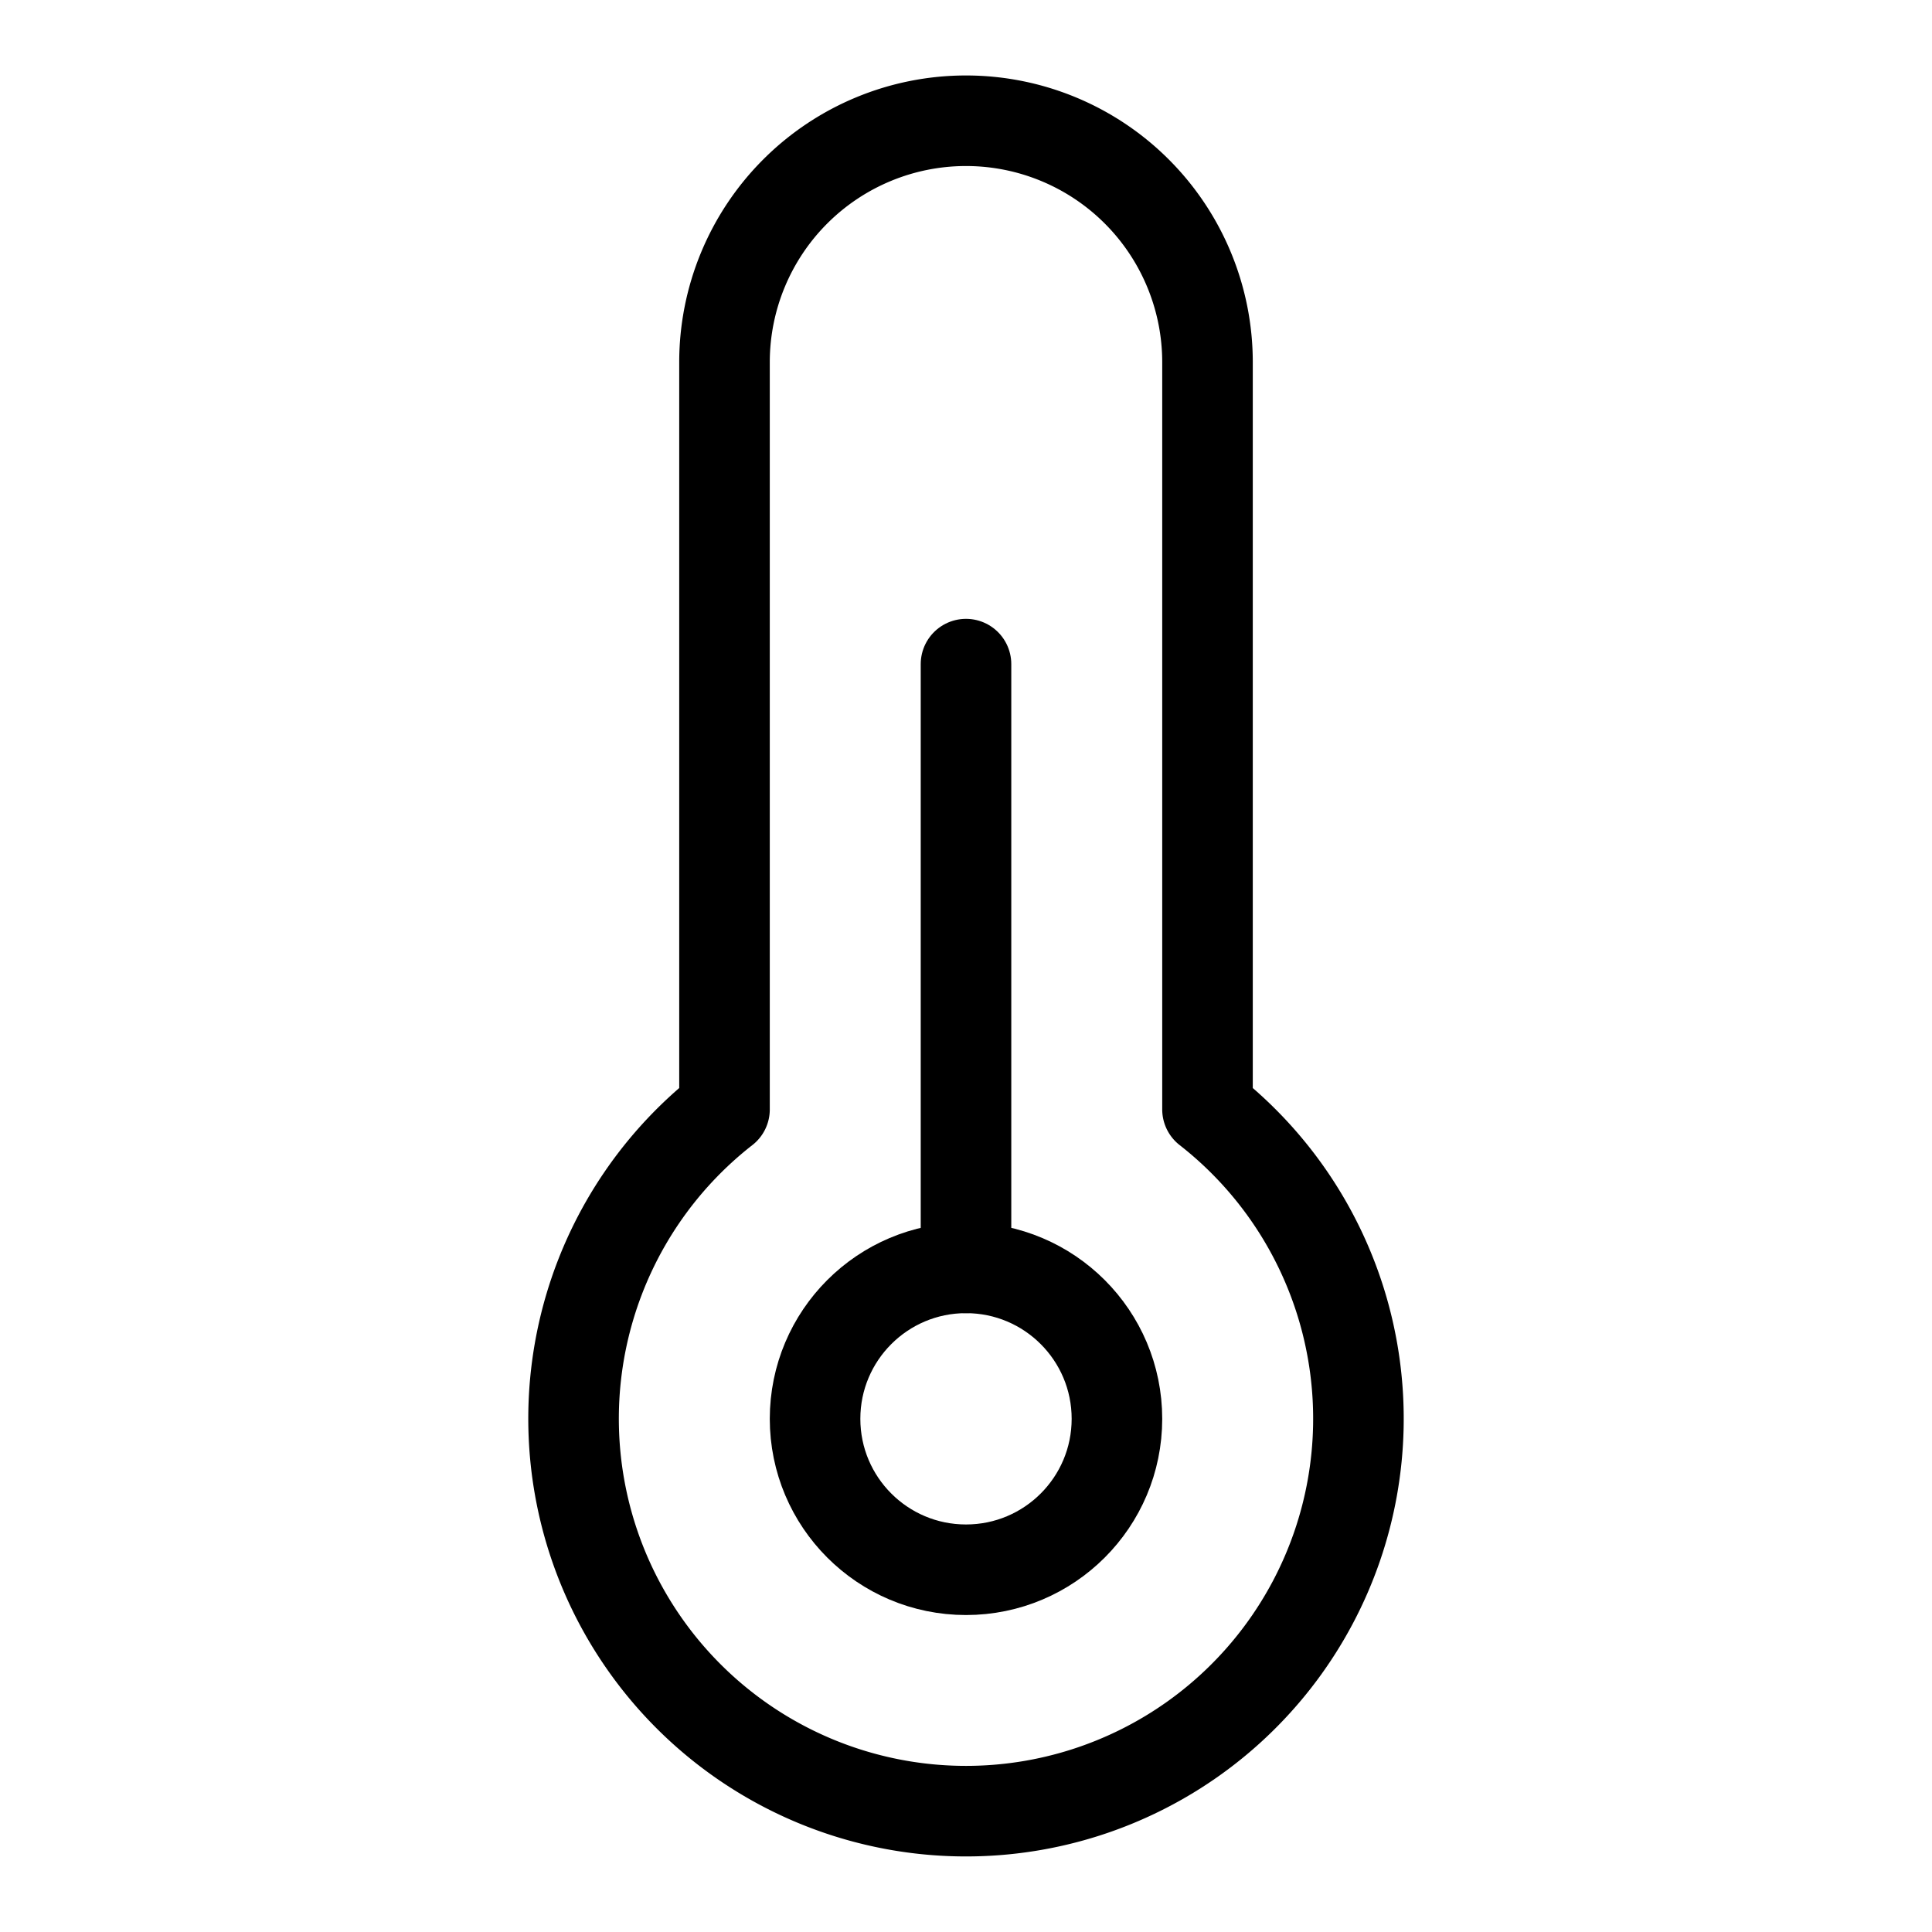 <svg xmlns="http://www.w3.org/2000/svg" viewBox="0 0 256 256"><rect width="256" height="256" fill="none"/><path d="M96,147V48a32,32,0,0,1,64,0v99h0a52,52,0,1,1-64,0Z" fill="none" stroke="#000" stroke-linecap="round" stroke-linejoin="round" stroke-width="12"/><circle cx="128" cy="188" r="20" fill="none" stroke="#000" stroke-linecap="round" stroke-linejoin="round" stroke-width="12"/><line x1="128" y1="168" x2="128" y2="88" fill="none" stroke="#000" stroke-linecap="round" stroke-linejoin="round" stroke-width="12"/></svg>